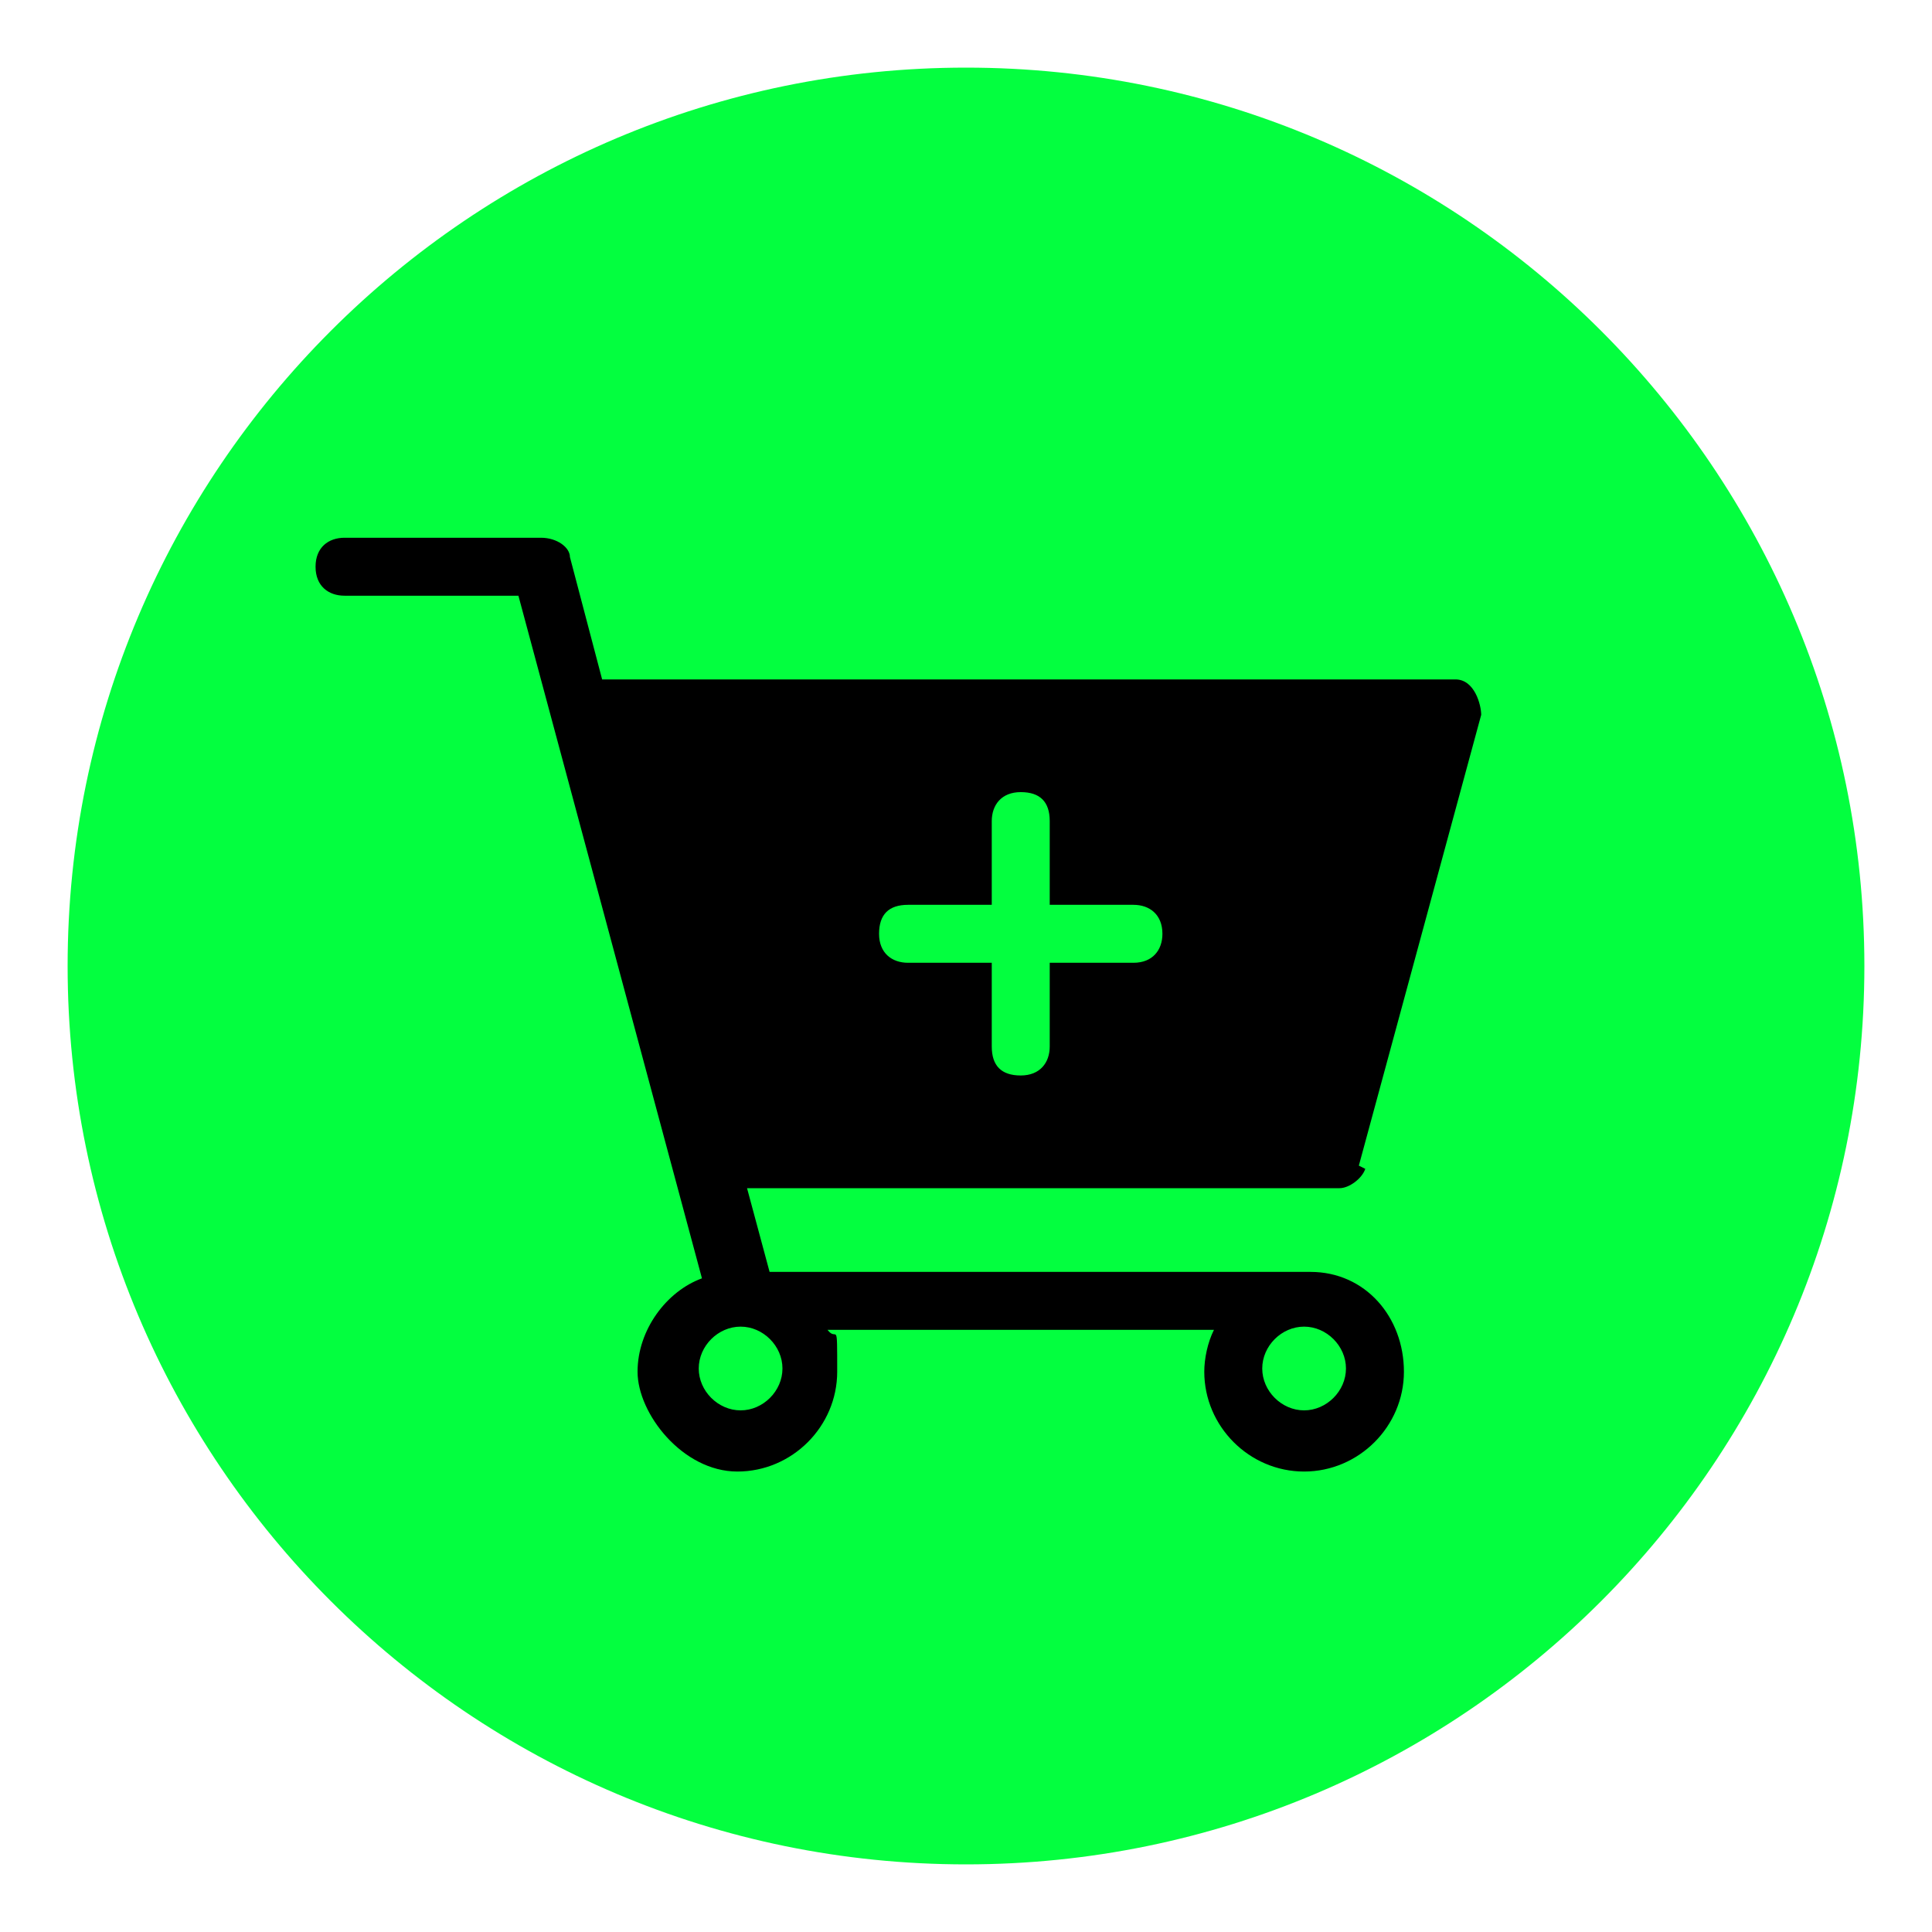 <svg id="Capa_1" xmlns="http://www.w3.org/2000/svg" version="1.1" viewBox="0 0 60 60">
  
  <path d="M57.9,30c0,15.4-12.5,27.9-27.9,27.9S2.1,45.4,2.1,30,14.6,2.1,30,2.1s27.9,12.5,27.9,27.9" fill="#03ff3f"></path>
  <path d="M42.2,36.2l3.8-14c0-.3-.2-1.1-.8-1.1h-26.5l-1-3.8c0-.3-.4-.6-.9-.6h-6.1c-.5,0-.9.3-.9.9s.4.9.9.9h5.4l5.7,21.2c-1.1.4-2,1.6-2,2.9s1.4,3.1,3.1,3.1,3.1-1.4,3.1-3.1,0-.9-.3-1.3h12c-.2.4-.3.9-.3,1.3,0,1.7,1.4,3.1,3.1,3.1s3.1-1.4,3.1-3.1-1.2-3.1-2.9-3.1h-16.8l-.7-2.6h18.4c.3,0,.7-.3.8-.6M24.3,42.5c0,.7-.6,1.3-1.3,1.3s-1.3-.6-1.3-1.3.6-1.3,1.3-1.3,1.3.6,1.3,1.3M41.8,42.5c0,.7-.6,1.3-1.3,1.3s-1.3-.6-1.3-1.3.6-1.3,1.3-1.3,1.3.6,1.3,1.3M36.1,29c0,.5-.3.9-.9.9h-2.6v2.6c0,.5-.3.9-.9.9s-.9-.3-.9-.9v-2.6h-2.6c-.5,0-.9-.3-.9-.9s.3-.9.9-.9h2.6v-2.6c0-.5.3-.9.9-.9s.9.3.9.9v2.6h2.6c.5,0,.9.3.9.9"></path>
</svg>
